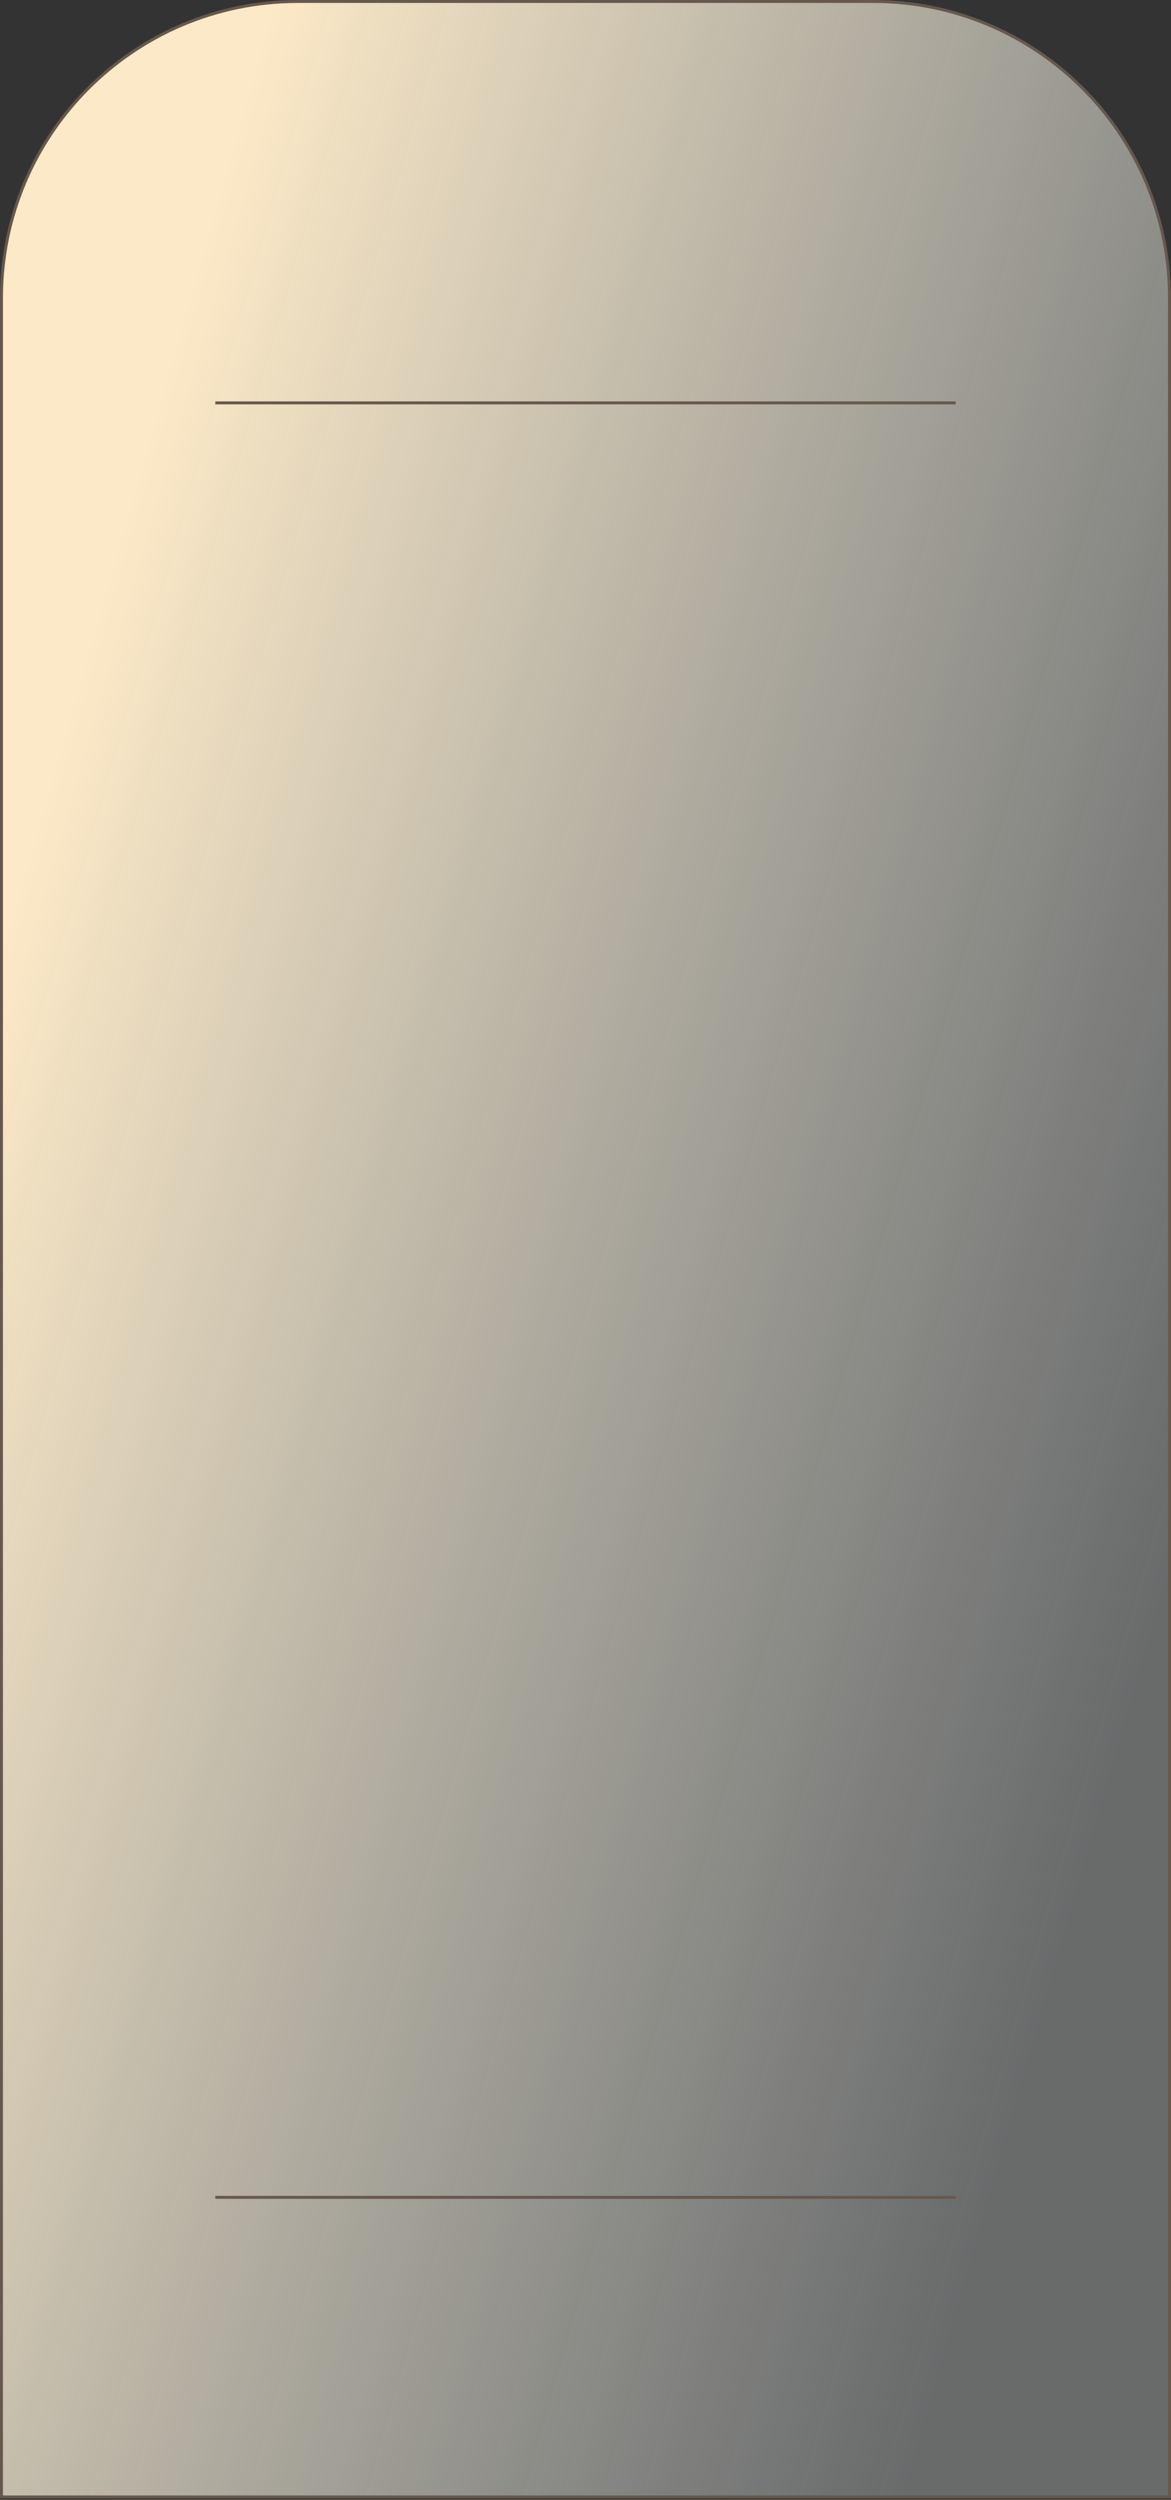 <?xml version="1.0" encoding="UTF-8"?> <svg xmlns="http://www.w3.org/2000/svg" width="397" height="847" viewBox="0 0 397 847" fill="none"><rect x="0" y="0" width="397" height="847" fill="#333333" stroke="none"/> <path d="M396.5 101V846H0.5V101C0.5 45.495 45.495 0.5 101 0.5H296C351.505 0.5 396.5 45.495 396.5 101Z" fill="url(#paint0_linear_981_158)" stroke="#67584D"></path> <line x1="73" y1="136.5" x2="324" y2="136.5" stroke="#67584D"></line> <line x1="73" y1="744.5" x2="324" y2="744.5" stroke="#67584D"></line> <defs> <linearGradient id="paint0_linear_981_158" x1="-101.133" y1="536.698" x2="357.527" y2="668.162" gradientUnits="userSpaceOnUse"> <stop offset="0.08" stop-color="#FCE9C7"></stop> <stop offset="1" stop-color="#D6DDDE" stop-opacity="0.33"></stop> </linearGradient> </defs> </svg> 